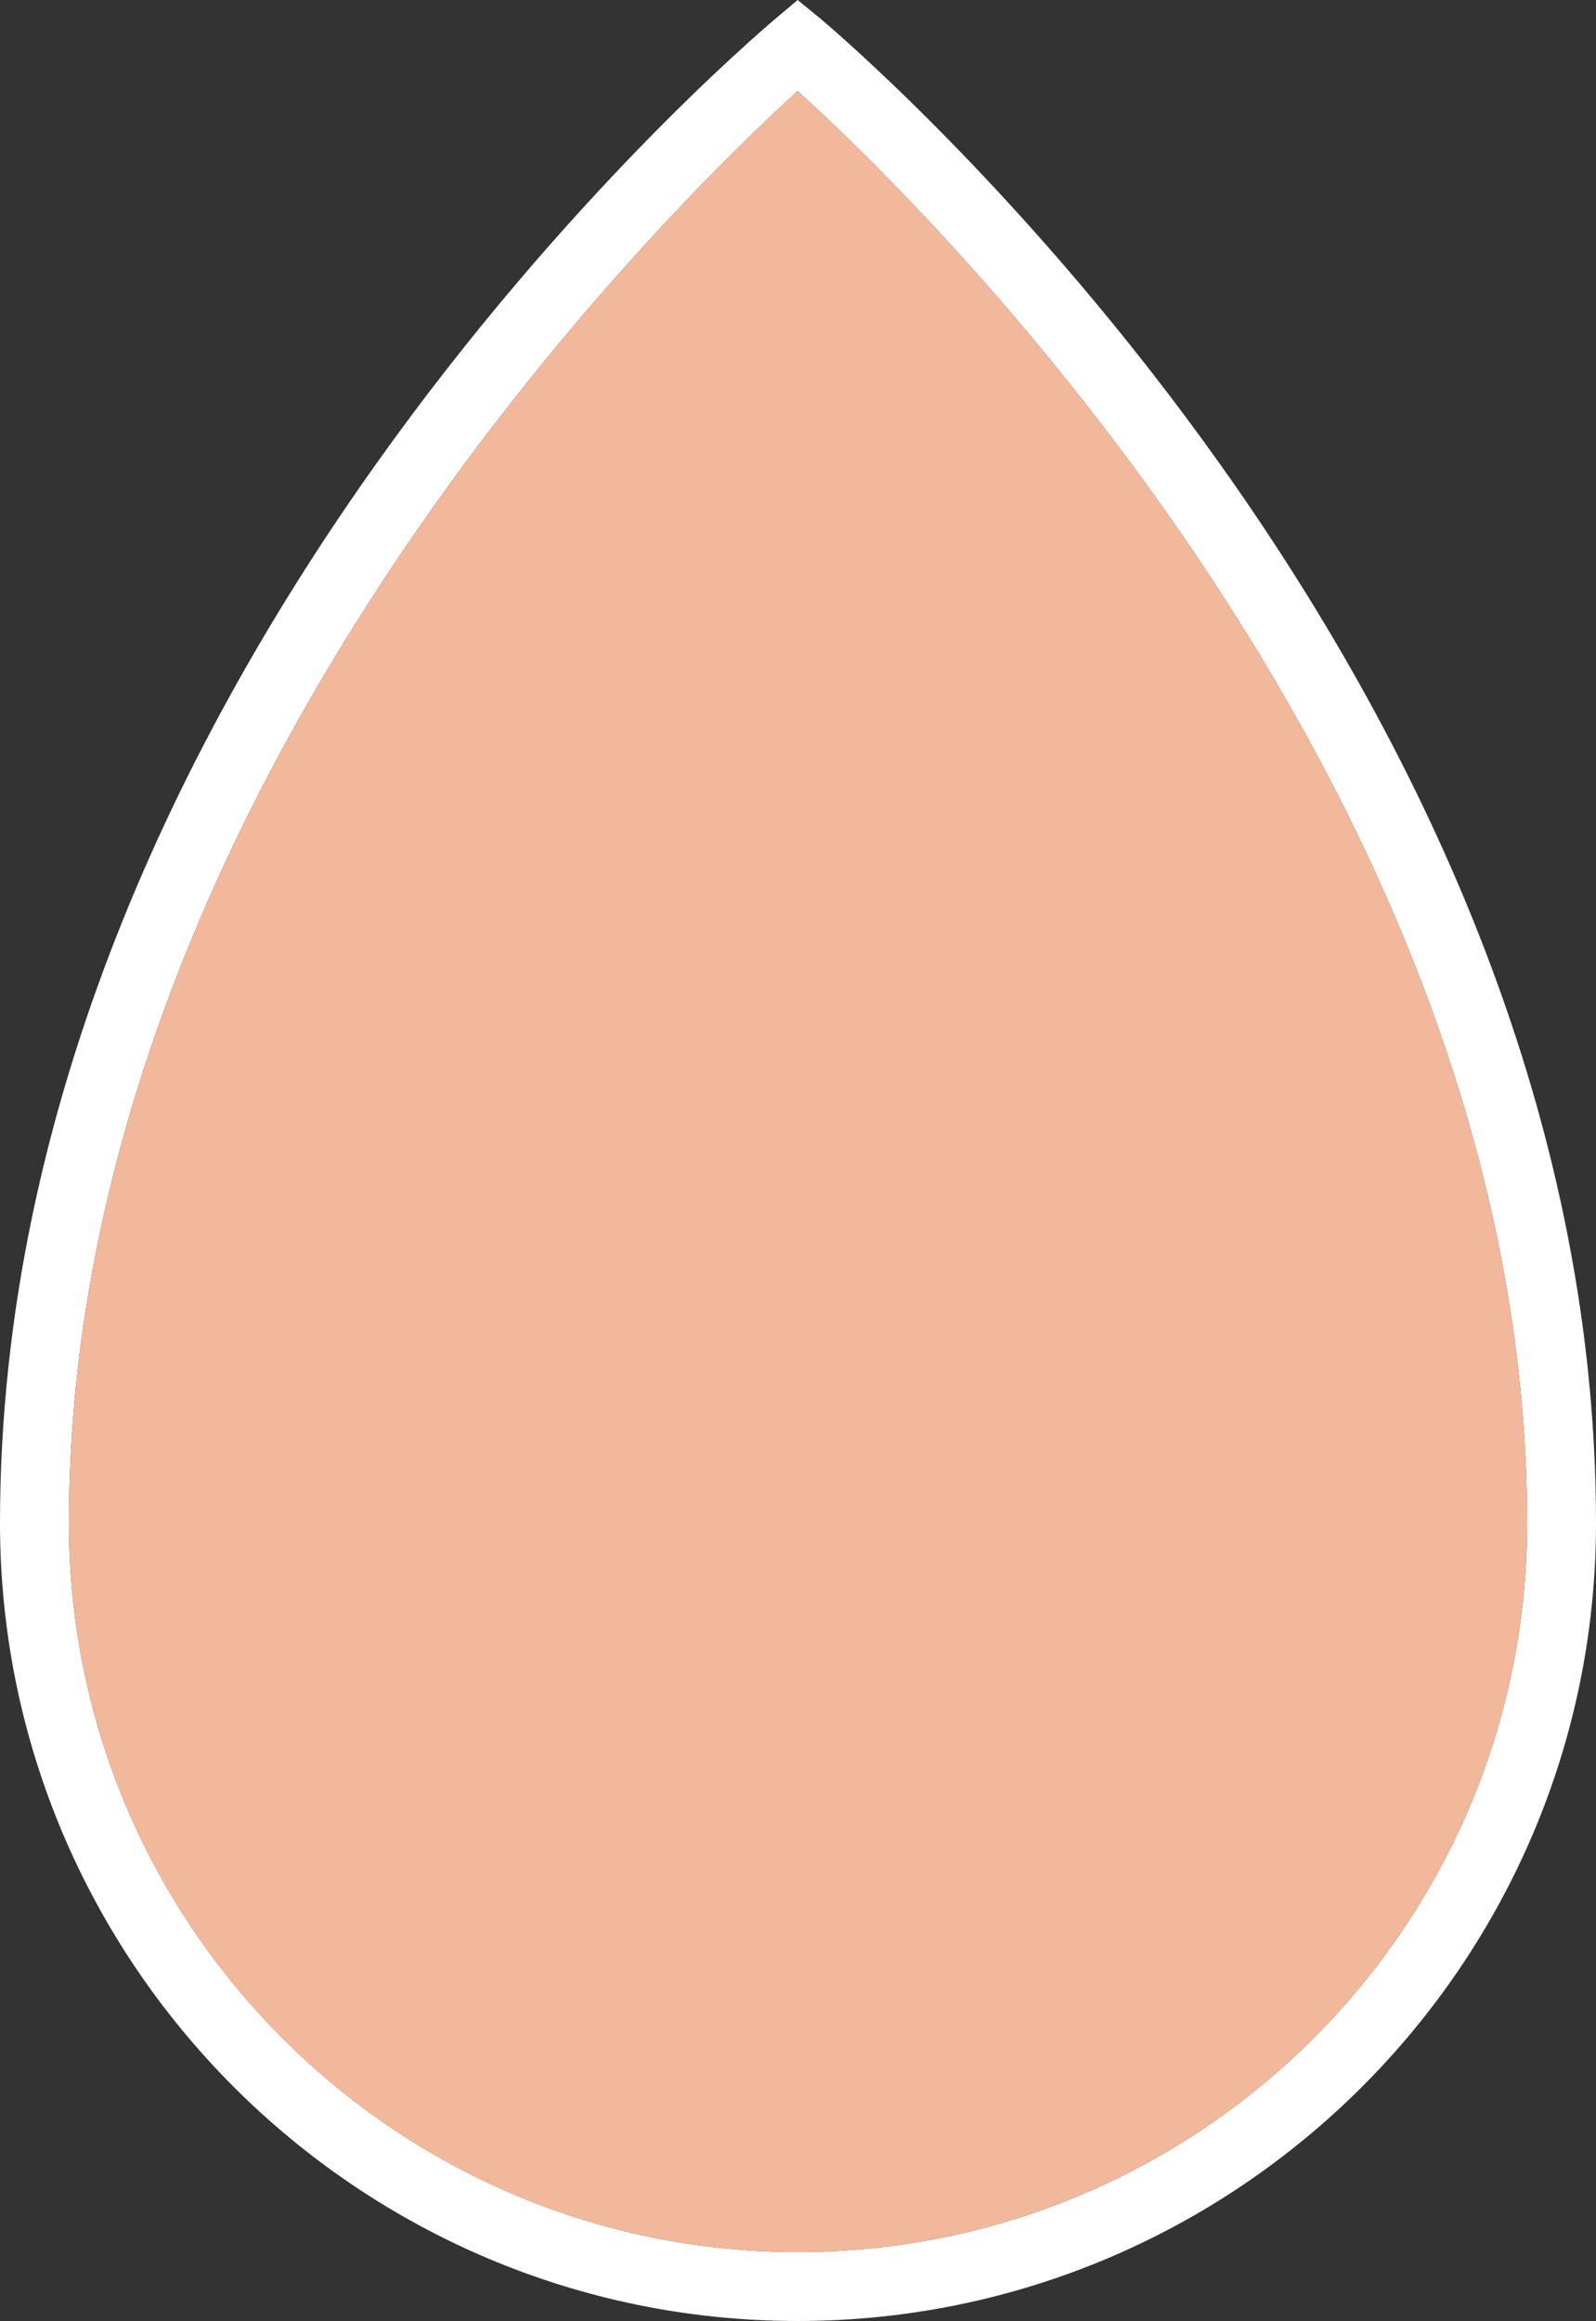 <?xml version="1.0" encoding="UTF-8"?>
<svg id="Calque_2" xmlns="http://www.w3.org/2000/svg" width="23.15" height="33.66" viewBox="0 0 23.15 33.66">
  <rect x="0" y="0" width="23.15" height="33.66" fill="#333333" stroke="none"/>
  <g id="Calque_1-2" data-name="Calque_1">
    <g>
      <path d="M11.9.27l-.33-.27-.32.27C10.79.66,0,9.84,0,22.09c0,6.38,5.19,11.57,11.57,11.57s11.58-5.19,11.58-11.57C23.15,9.84,12.36.66,11.9.27ZM11.57,32.66c-5.83,0-10.57-4.74-10.57-10.57C1,11.47,9.77,2.96,11.57,1.32c1.81,1.64,10.58,10.15,10.58,20.77,0,5.83-4.74,10.57-10.58,10.57Z" fill="#fff"/>
      <path d="M22.15,22.09c0,5.83-4.74,10.57-10.58,10.57S1,27.92,1,22.09C1,11.47,9.77,2.96,11.57,1.32c1.81,1.64,10.58,10.15,10.58,20.77Z" fill="#f2b89c"/>
    </g>
  </g>
</svg>